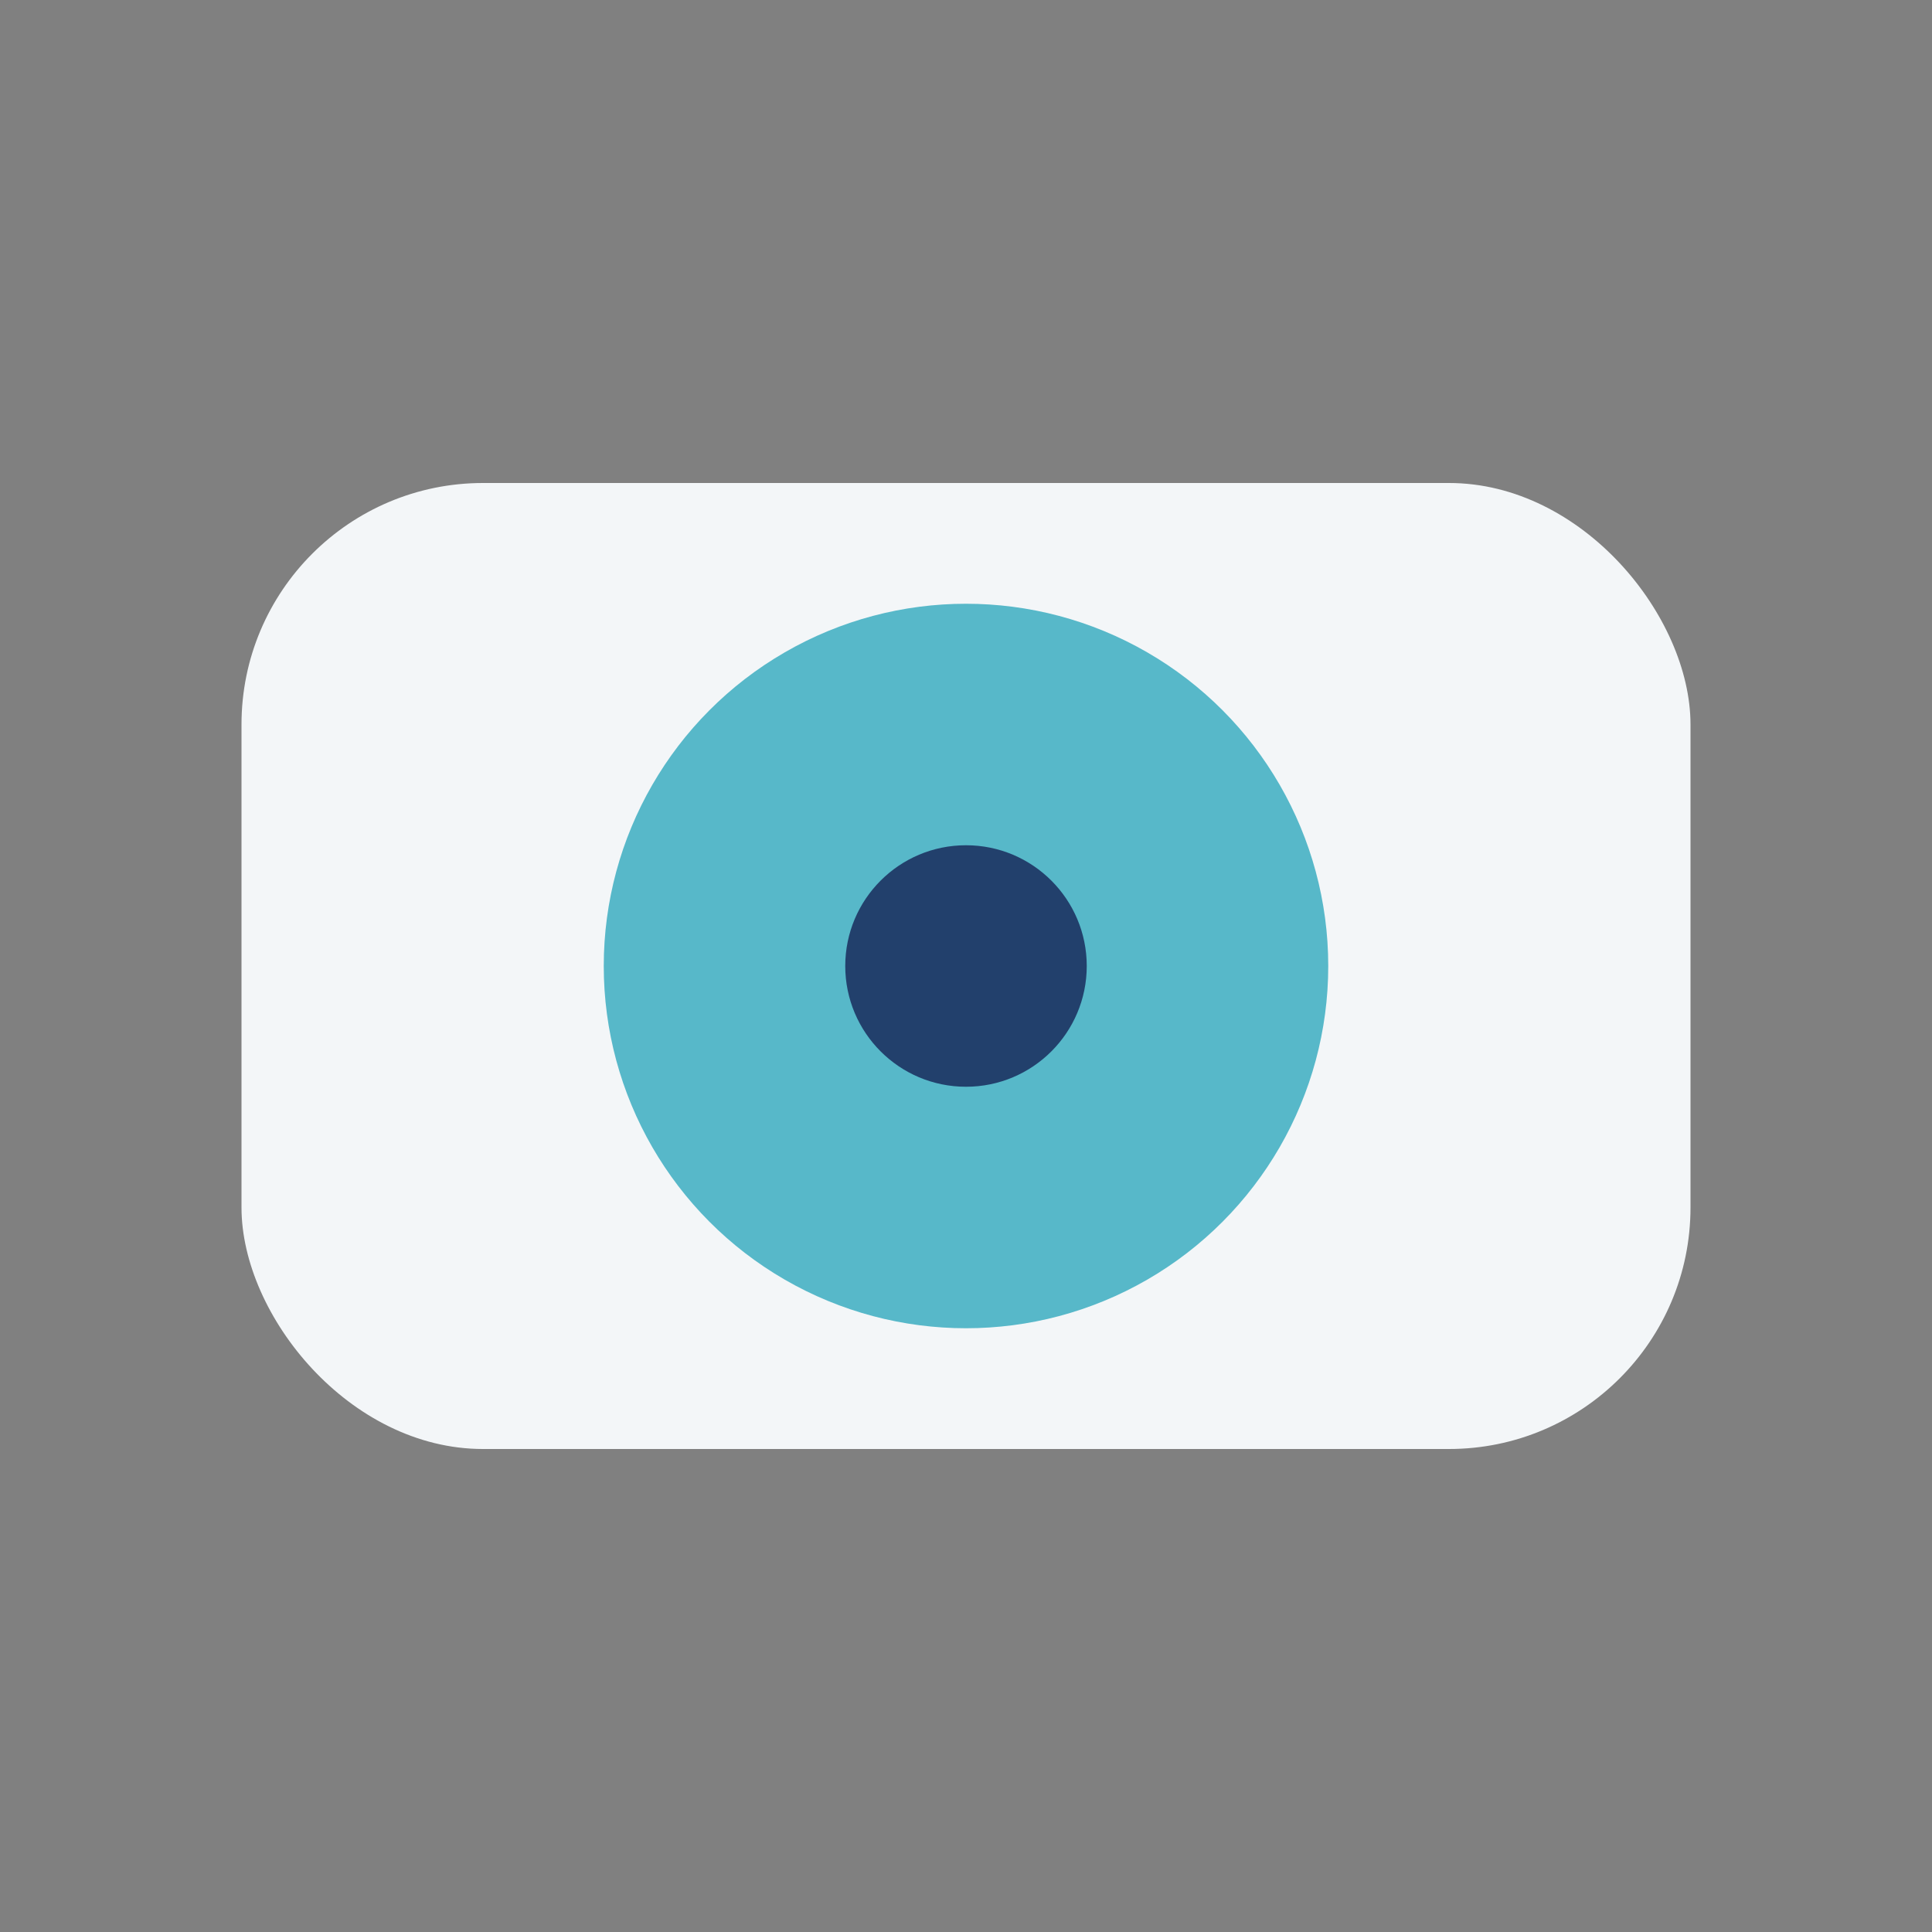 <?xml version="1.0" encoding="UTF-8"?>
<svg xmlns="http://www.w3.org/2000/svg" width="32" height="32" viewBox="0 0 32 32"><rect x="0" y="0" width="32" height="32" fill="#808080" stroke="none"/><rect x="4" y="8" width="24" height="16" rx="4" fill="#F3F6F8"/><circle cx="16" cy="16" r="6" fill="#57B8C9"/><circle cx="16" cy="16" r="2" fill="#22406C"/></svg>